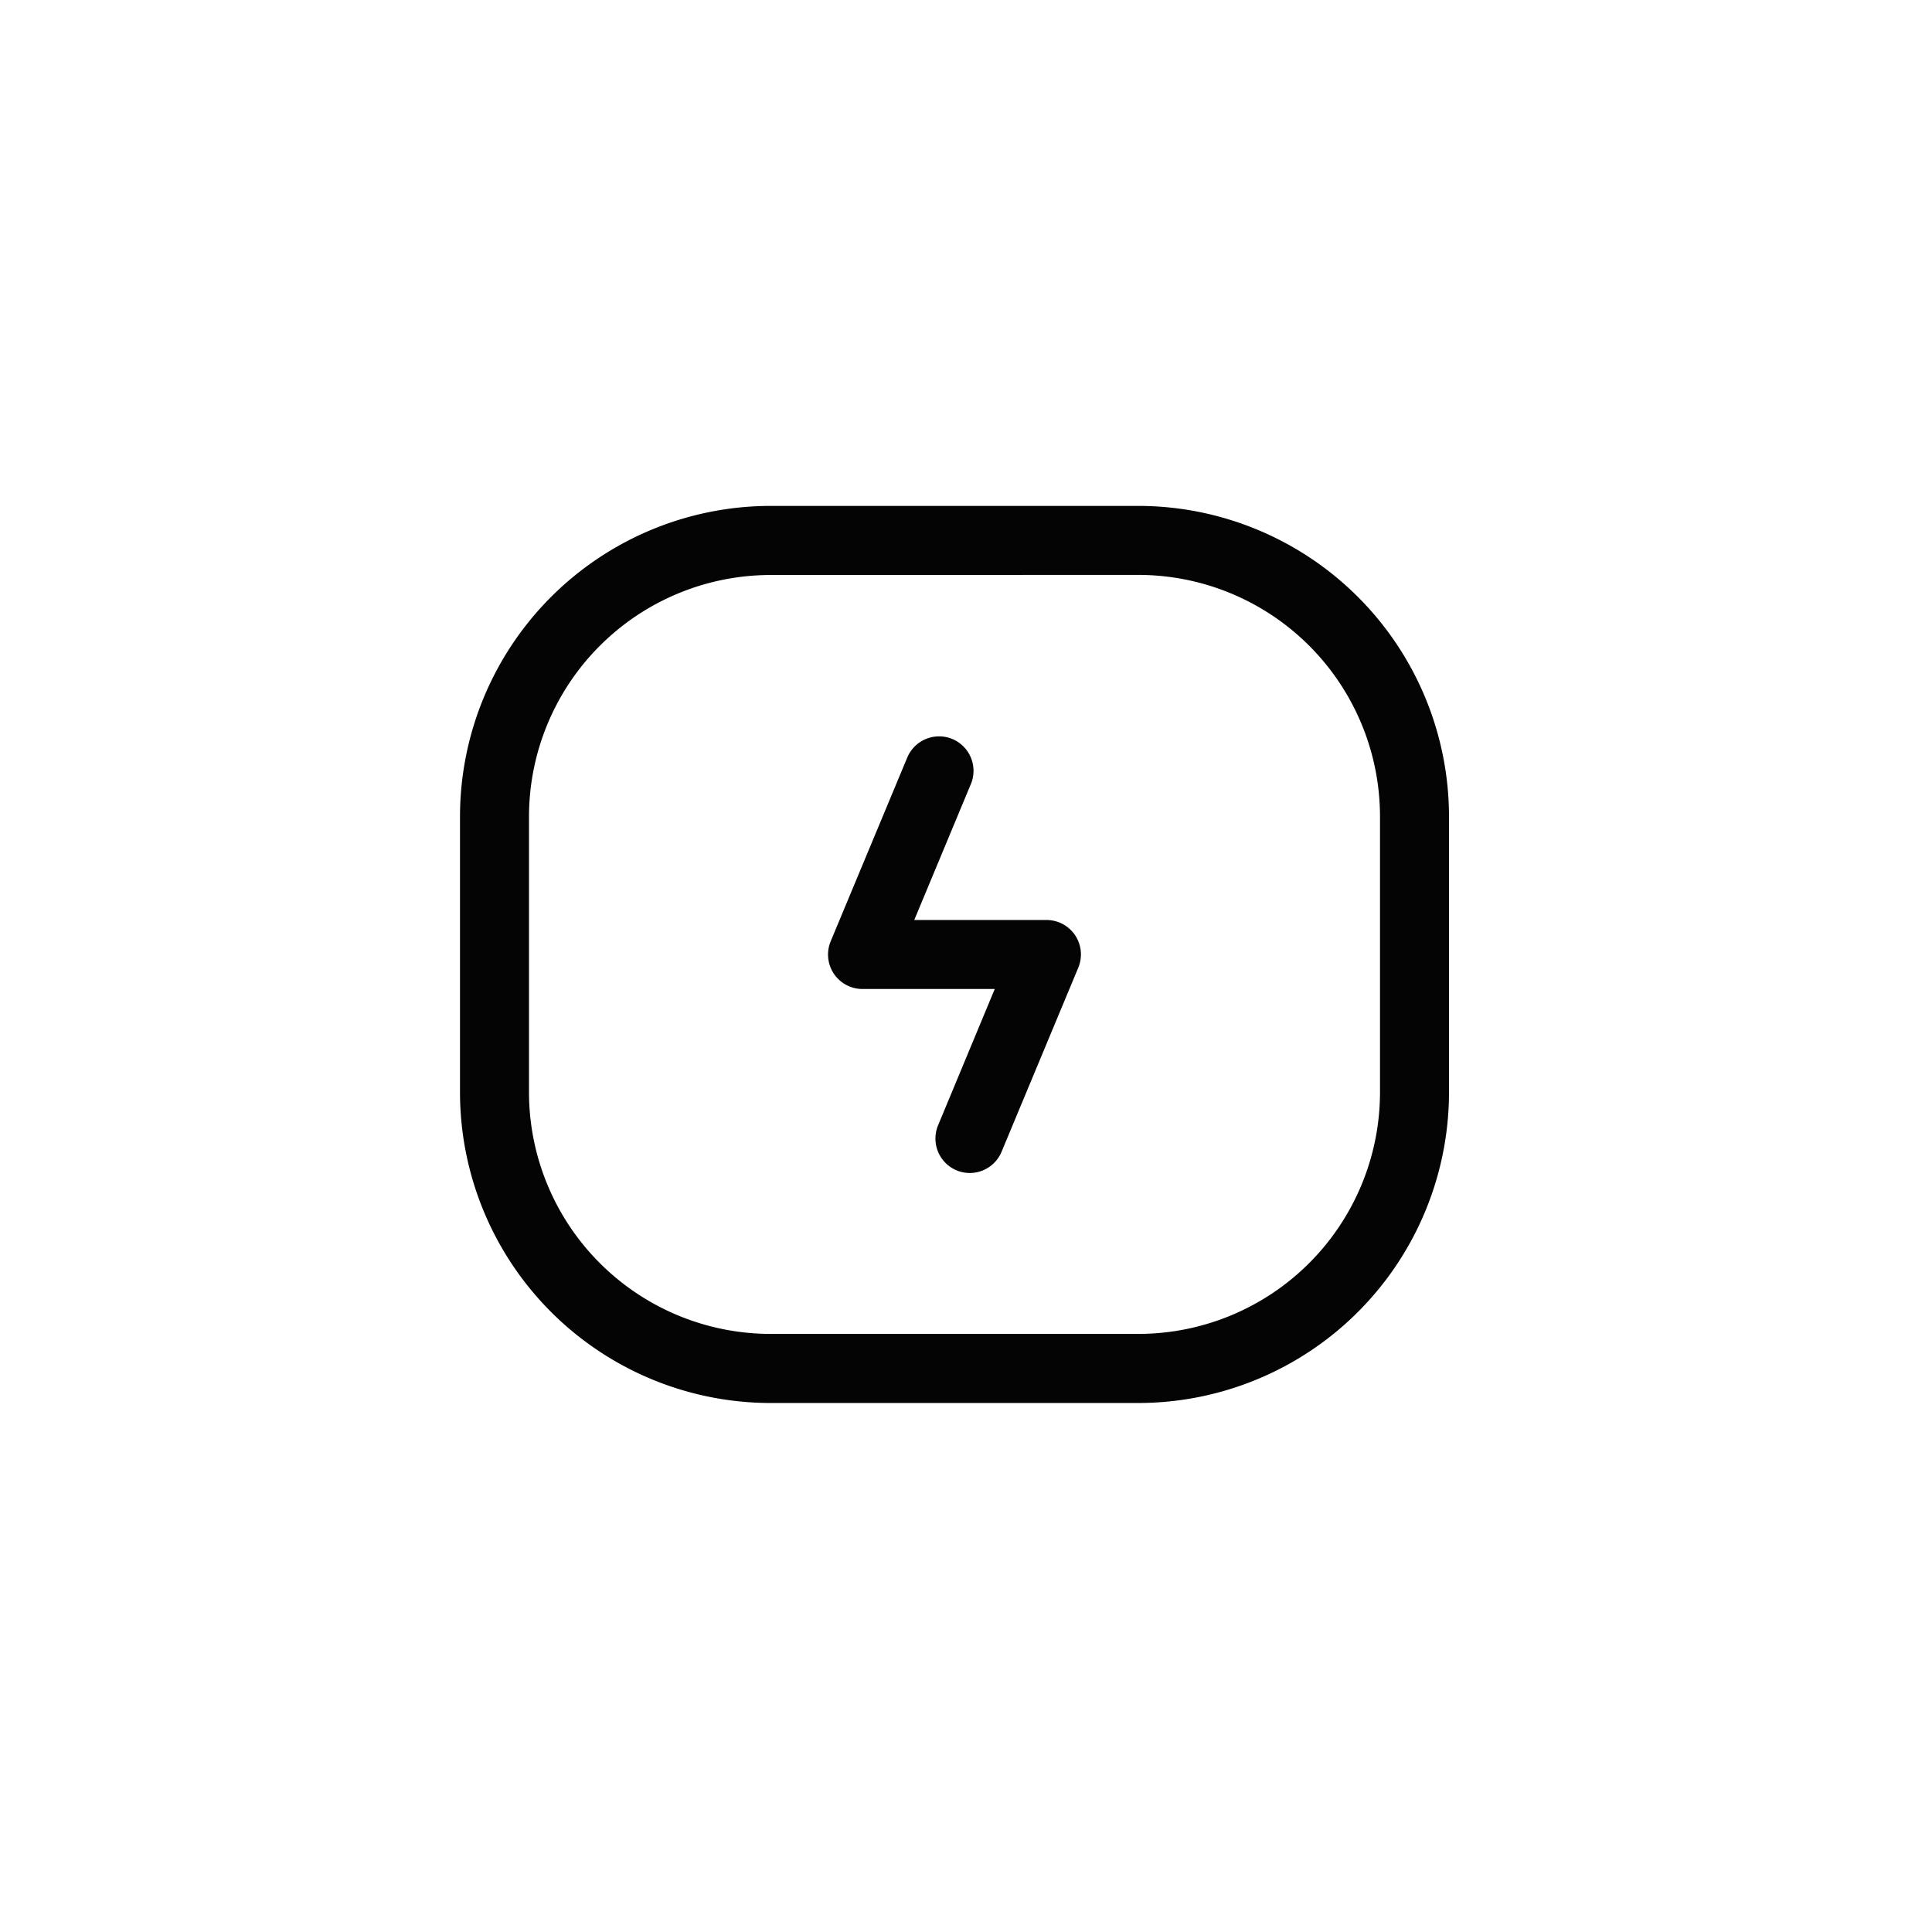 <?xml version="1.0" encoding="UTF-8"?>
<svg xmlns="http://www.w3.org/2000/svg" width="42" height="42" viewBox="0 0 42 42">
  <g id="Cavi_Fibra" data-name="Cavi / Fibra" transform="translate(13821 -4230)">
    <rect id="Rettangolo_2539" data-name="Rettangolo 2539" width="42" height="42" rx="6" transform="translate(-13821 4230)" fill="#f3f4f6" opacity="0"></rect>
    <g id="Raggruppa_5666" data-name="Raggruppa 5666" transform="translate(-13803.381 4256.348)">
      <g id="Tracciato_12982" data-name="Tracciato 12982">
        <path id="Tracciato_12984" data-name="Tracciato 12984" d="M7.131,4.152h-8A6.758,6.758,0,0,1-7.619-2.6v-6a6.758,6.758,0,0,1,6.75-6.75h8a6.758,6.758,0,0,1,6.75,6.75v6A6.758,6.758,0,0,1,7.131,4.152Zm-8-18A5.256,5.256,0,0,0-6.119-8.6v6a5.256,5.256,0,0,0,5.25,5.25h8a5.256,5.256,0,0,0,5.25-5.25v-6a5.256,5.256,0,0,0-5.25-5.25Z" fill="#040405"></path>
      </g>
      <g id="Tracciato_12983" data-name="Tracciato 12983">
        <path id="Tracciato_12985" data-name="Tracciato 12985" d="M3.463-.848a.752.752,0,0,1-.288-.058.75.75,0,0,1-.4-.981L4.006-4.848H1.131a.749.749,0,0,1-.624-.334.752.752,0,0,1-.069-.7l1.667-4a.751.751,0,0,1,.981-.4.75.75,0,0,1,.4.981L2.256-6.348H5.131a.751.751,0,0,1,.624.334.752.752,0,0,1,.068.7l-1.667,4A.75.75,0,0,1,3.463-.848Z" fill="#040405"></path>
      </g>
    </g>
  </g>
</svg>
